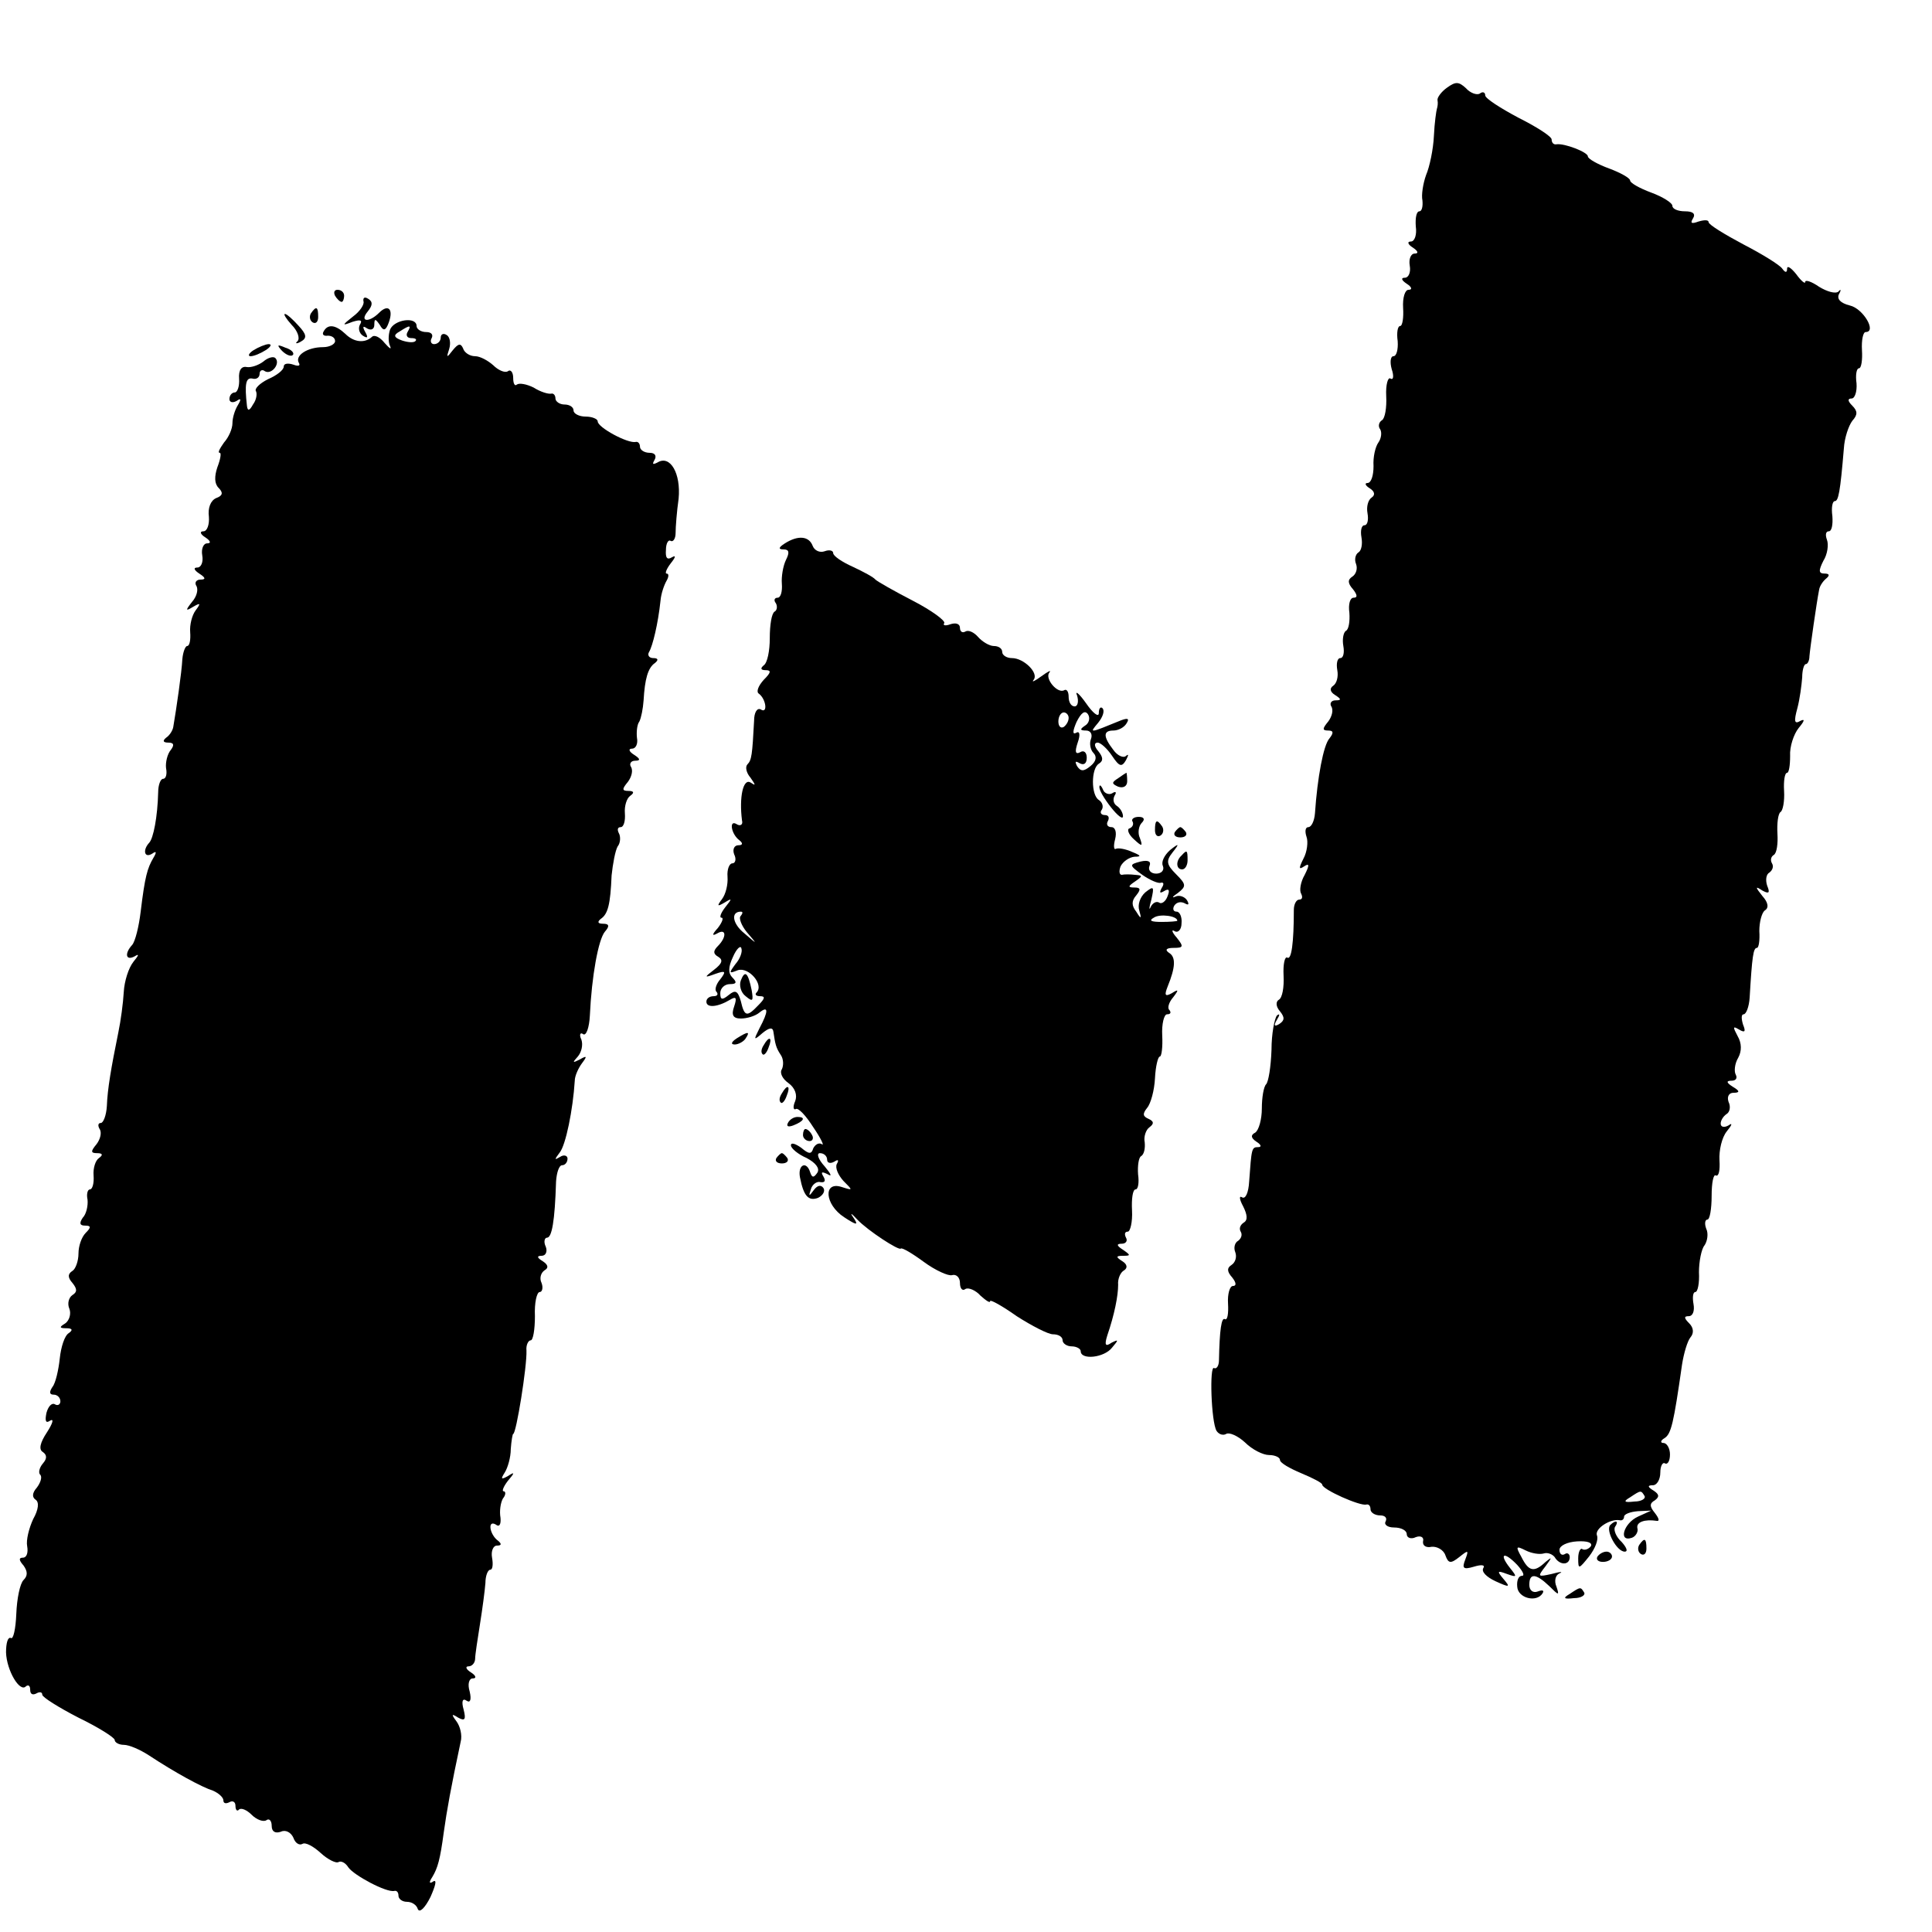 <?xml version="1.0" standalone="no"?>
<!DOCTYPE svg PUBLIC "-//W3C//DTD SVG 20010904//EN"
 "http://www.w3.org/TR/2001/REC-SVG-20010904/DTD/svg10.dtd">
<svg version="1.0" xmlns="http://www.w3.org/2000/svg"
 width="16pt" height="16pt" viewBox="0 0 16 16"
 preserveAspectRatio="xMidYMid meet">
<g transform="translate(0,16) scale(0.005,-0.005)"
fill="#000000" stroke="none">
<path d="M2397 3055 c-10 -7 -17 -17 -16 -21 1 -5 0 -11 -1 -14 -1 -3 -4 -23
-5 -45 -1 -22 -7 -51 -13 -65 -5 -14 -8 -33 -6 -42 1 -10 -1 -18 -5 -18 -5 0
-7 -11 -6 -25 2 -14 -2 -25 -8 -25 -7 0 -5 -5 3 -10 9 -6 10 -10 3 -10 -6 0
-10 -9 -8 -20 2 -11 -2 -20 -8 -20 -7 0 -6 -4 3 -10 8 -5 10 -10 3 -10 -6 0
-10 -13 -9 -30 1 -16 -1 -30 -5 -30 -4 0 -6 -11 -4 -25 1 -14 -2 -25 -7 -25
-5 0 -6 -10 -3 -21 4 -12 3 -19 -2 -16 -4 3 -8 -10 -7 -29 1 -19 -2 -37 -7
-40 -5 -3 -7 -10 -3 -15 3 -5 2 -15 -3 -22 -5 -7 -9 -24 -8 -39 0 -16 -4 -28
-10 -28 -5 0 -4 -4 4 -9 8 -5 9 -11 3 -15 -6 -4 -9 -15 -7 -26 2 -11 0 -20 -5
-20 -5 0 -7 -9 -5 -20 2 -11 0 -22 -5 -25 -5 -3 -7 -12 -4 -19 3 -8 0 -17 -6
-21 -8 -5 -8 -11 1 -21 7 -9 8 -14 1 -14 -6 0 -9 -11 -7 -25 1 -14 -1 -28 -6
-30 -4 -3 -6 -14 -4 -25 2 -11 0 -20 -5 -20 -5 0 -7 -9 -5 -20 2 -11 -1 -22
-7 -26 -6 -4 -5 -10 3 -15 11 -7 11 -9 1 -9 -7 0 -10 -5 -7 -10 4 -6 1 -17 -5
-25 -10 -12 -10 -15 0 -15 9 0 9 -4 2 -13 -10 -11 -20 -65 -24 -124 -1 -13 -6
-23 -11 -23 -5 0 -6 -7 -3 -16 3 -8 1 -25 -5 -36 -8 -16 -8 -19 1 -13 9 6 9 2
1 -14 -7 -12 -9 -26 -6 -31 3 -6 2 -10 -3 -10 -5 0 -9 -8 -9 -17 0 -55 -4 -84
-11 -79 -4 2 -7 -11 -6 -30 1 -19 -2 -37 -8 -40 -5 -3 -5 -11 2 -19 8 -10 8
-15 -1 -21 -8 -5 -10 -3 -4 7 5 8 5 11 0 7 -4 -5 -9 -30 -9 -57 -1 -28 -5 -53
-9 -57 -4 -4 -7 -22 -7 -40 0 -18 -5 -36 -11 -40 -8 -4 -7 -9 2 -15 8 -5 9 -9
3 -9 -11 0 -11 -2 -15 -57 -1 -18 -6 -30 -12 -26 -5 3 -4 -4 2 -15 7 -14 8
-23 1 -27 -6 -4 -8 -10 -5 -15 3 -5 1 -11 -4 -15 -6 -3 -8 -12 -5 -19 3 -8 0
-17 -6 -21 -8 -5 -8 -11 1 -21 7 -9 7 -14 1 -14 -5 0 -9 -13 -8 -29 1 -17 -1
-28 -5 -26 -6 4 -9 -18 -10 -68 0 -9 -4 -15 -8 -13 -8 6 -5 -89 4 -104 4 -6
11 -8 16 -5 5 3 19 -3 31 -14 12 -12 30 -21 40 -21 10 0 18 -4 18 -8 0 -5 16
-14 35 -22 19 -8 35 -16 35 -19 0 -8 63 -36 73 -33 4 1 7 -2 7 -8 0 -5 7 -10
16 -10 8 0 12 -4 9 -10 -3 -5 3 -10 14 -10 12 0 21 -5 21 -11 0 -6 7 -9 15 -5
8 3 14 0 12 -7 -1 -7 5 -11 14 -9 9 1 20 -5 23 -14 5 -14 9 -14 23 -3 15 12
16 12 10 -4 -6 -15 -3 -17 14 -12 13 4 19 3 16 -2 -4 -6 5 -15 20 -22 24 -11
25 -10 13 4 -11 13 -10 14 6 8 17 -6 17 -5 5 10 -19 24 -10 28 12 5 9 -10 13
-18 8 -18 -6 0 -9 -8 -8 -18 1 -19 32 -27 42 -11 3 5 0 6 -8 3 -8 -3 -14 2
-14 11 0 20 11 19 33 -2 16 -16 17 -16 12 -1 -4 9 -2 19 5 22 7 3 1 3 -13 -1
-23 -5 -24 -5 -10 13 11 15 11 16 0 7 -19 -18 -28 -16 -40 8 -10 18 -9 19 7
11 10 -5 23 -7 30 -5 6 2 14 -1 18 -6 8 -14 25 -14 25 0 0 5 -4 8 -8 5 -5 -3
-9 0 -9 7 0 7 13 13 29 14 17 1 26 -2 23 -8 -4 -5 -10 -7 -14 -5 -3 3 -7 -4
-7 -15 0 -19 1 -18 18 3 10 13 16 28 13 35 -4 11 22 28 38 25 4 -1 7 2 7 6 0
4 10 8 23 9 l22 1 -22 -10 c-24 -11 -33 -43 -10 -35 6 2 11 10 9 16 -2 10 12
15 32 12 5 -1 4 4 -3 13 -9 11 -9 16 0 21 8 6 7 10 -2 16 -10 6 -11 9 -1 9 6
0 12 9 12 21 0 11 4 18 8 15 4 -2 8 4 8 15 0 10 -5 19 -11 19 -5 0 -5 4 2 8
11 7 15 24 29 122 3 19 9 39 14 45 6 7 5 16 -2 23 -9 9 -9 12 -1 12 7 0 10 9
8 20 -2 11 -1 20 3 20 4 0 7 15 6 33 0 17 4 38 9 44 5 7 7 20 3 28 -3 8 -2 15
2 15 4 0 7 18 7 39 0 22 3 37 7 34 5 -2 7 9 6 25 -1 17 4 38 12 48 9 11 10 15
3 10 -7 -4 -13 -3 -13 3 0 5 4 12 10 16 5 3 7 12 3 20 -3 9 1 15 8 15 11 0 11
3 -1 10 -11 7 -11 10 -2 10 7 0 10 4 7 10 -3 5 -2 18 4 28 6 11 6 24 -1 36 -8
15 -8 17 2 11 10 -6 12 -4 7 8 -3 10 -3 17 1 17 4 0 9 12 10 28 4 68 6 82 12
82 3 0 5 12 4 28 0 15 4 30 9 34 7 4 6 13 -4 24 -12 15 -12 17 0 9 11 -6 13
-4 8 8 -3 9 -2 19 4 22 5 4 7 10 4 15 -3 5 -2 11 3 14 5 3 7 19 6 35 -1 17 1
33 5 36 4 2 7 18 6 35 -1 16 1 30 5 30 3 0 5 12 5 28 -1 15 6 36 14 46 10 12
11 16 3 12 -10 -6 -11 -1 -5 21 4 15 7 38 8 51 0 12 3 22 6 22 3 0 6 6 6 13 1
13 12 90 16 110 1 7 7 15 12 19 6 5 5 8 -3 8 -10 0 -10 5 -2 21 7 11 9 27 6
35 -3 8 -2 14 3 14 5 0 7 11 6 25 -2 14 0 25 4 25 6 0 9 15 15 87 1 18 8 38
14 46 9 10 9 16 0 25 -8 8 -8 12 -1 12 5 0 9 11 8 25 -2 14 0 25 4 25 4 0 6
14 5 30 -1 17 2 30 6 30 19 0 -4 39 -26 44 -16 4 -22 11 -18 19 4 7 3 9 -1 4
-5 -4 -19 0 -32 8 -13 9 -23 12 -23 8 0 -4 -7 2 -15 13 -8 10 -15 15 -15 9 0
-7 -3 -7 -8 0 -4 6 -33 24 -64 40 -32 17 -58 33 -58 37 0 4 -7 4 -17 1 -11 -4
-14 -3 -9 5 5 8 0 12 -13 12 -12 0 -21 4 -21 9 0 5 -16 15 -35 22 -19 7 -35
16 -35 20 0 4 -16 13 -35 20 -19 7 -35 16 -35 20 0 7 -39 22 -52 20 -5 -1 -8
3 -8 8 0 5 -25 21 -55 36 -30 16 -55 32 -55 37 0 5 -4 7 -9 3 -5 -3 -16 1 -23
9 -12 11 -17 11 -31 1z m327 -2333 c2 -4 -5 -9 -17 -9 -17 -2 -19 0 -7 7 18
12 18 12 24 2z"/>
<path d="M555 2710 c3 -5 8 -10 11 -10 2 0 4 5 4 10 0 6 -5 10 -11 10 -5 0 -7
-4 -4 -10z"/>
<path d="M602 2701 c2 -5 -6 -17 -17 -25 -19 -15 -19 -16 -1 -9 13 4 17 3 12
-5 -3 -6 -1 -14 5 -18 8 -5 9 -3 4 6 -5 9 -4 11 3 6 7 -4 12 -1 12 6 0 11 2
10 9 0 6 -11 10 -10 15 4 8 22 -1 31 -16 16 -17 -17 -33 -15 -19 2 8 10 9 16
1 21 -6 4 -9 2 -8 -4z"/>
<path d="M515 2681 c-3 -5 -2 -12 3 -15 5 -3 9 1 9 9 0 17 -3 19 -12 6z"/>
<path d="M483 2662 c10 -10 14 -22 10 -27 -5 -4 -2 -5 5 -1 11 6 10 12 -4 27
-9 10 -19 19 -22 19 -3 0 2 -8 11 -18z"/>
<path d="M646 2654 c-3 -9 -3 -21 0 -27 3 -7 -1 -4 -9 5 -8 10 -17 14 -21 10
-12 -11 -30 -9 -44 5 -16 15 -29 17 -36 4 -3 -5 0 -8 7 -7 6 0 12 -3 12 -9 0
-5 -9 -10 -20 -10 -26 0 -47 -14 -40 -26 3 -5 -1 -6 -9 -3 -9 3 -16 2 -16 -3
0 -6 -12 -15 -26 -21 -14 -7 -23 -16 -20 -20 2 -4 1 -14 -5 -22 -6 -11 -9 -11
-10 -2 -4 36 -2 47 9 45 7 -2 12 2 12 8 0 5 4 8 9 4 11 -6 26 13 17 22 -3 3
-12 1 -20 -6 -8 -6 -20 -10 -27 -9 -9 2 -14 -5 -13 -19 1 -13 -3 -23 -7 -23
-5 0 -9 -5 -9 -11 0 -5 5 -7 12 -3 7 5 8 3 2 -7 -5 -8 -9 -21 -9 -30 0 -9 -6
-23 -14 -32 -7 -10 -11 -17 -7 -17 3 0 1 -11 -4 -24 -5 -15 -5 -27 2 -34 8 -8
7 -13 -4 -17 -9 -4 -14 -16 -12 -31 1 -13 -3 -24 -9 -24 -7 0 -5 -5 3 -10 9
-6 10 -10 3 -10 -6 0 -10 -9 -8 -20 2 -11 -2 -20 -8 -20 -7 0 -6 -4 3 -10 11
-7 11 -10 2 -10 -7 0 -10 -5 -7 -10 4 -6 1 -18 -7 -27 -11 -14 -11 -16 2 -8
12 7 13 6 4 -6 -6 -8 -10 -24 -9 -36 1 -13 -1 -23 -5 -23 -3 0 -7 -10 -8 -22
-1 -21 -10 -83 -15 -112 -1 -6 -6 -14 -12 -18 -6 -5 -5 -8 4 -8 9 0 10 -4 4
-12 -6 -7 -9 -21 -8 -30 2 -10 0 -18 -5 -18 -4 0 -8 -10 -8 -22 -1 -41 -8 -77
-15 -84 -11 -12 -8 -26 5 -18 7 5 8 3 2 -7 -10 -17 -14 -31 -21 -89 -3 -25 -9
-49 -14 -55 -13 -14 -11 -27 4 -19 8 5 7 2 -2 -9 -8 -10 -15 -32 -16 -50 -1
-18 -5 -48 -9 -67 -12 -59 -18 -94 -19 -122 -1 -16 -6 -28 -10 -28 -5 0 -5 -5
-2 -10 4 -6 1 -17 -5 -25 -10 -12 -10 -15 1 -15 9 0 10 -3 3 -8 -6 -4 -10 -17
-9 -29 1 -13 -2 -23 -6 -23 -4 0 -6 -8 -4 -17 1 -10 -2 -24 -8 -30 -6 -9 -5
-13 4 -13 10 0 10 -3 1 -12 -7 -7 -12 -22 -12 -34 0 -13 -5 -26 -10 -29 -8 -5
-8 -11 0 -20 8 -10 8 -15 0 -20 -6 -4 -9 -14 -5 -23 3 -8 0 -19 -7 -24 -10 -6
-10 -8 2 -8 10 0 11 -3 4 -8 -7 -4 -13 -23 -15 -42 -2 -19 -7 -41 -12 -47 -6
-9 -5 -13 2 -13 6 0 11 -5 11 -11 0 -5 -4 -8 -9 -5 -5 3 -11 -3 -14 -14 -3
-14 -1 -18 6 -13 7 4 4 -5 -5 -19 -12 -18 -14 -29 -7 -33 7 -5 7 -11 0 -19 -6
-7 -8 -16 -4 -19 3 -4 0 -13 -6 -21 -8 -9 -8 -16 -2 -20 6 -4 5 -16 -4 -32 -7
-15 -12 -35 -10 -45 2 -11 -1 -19 -7 -19 -7 0 -7 -4 1 -13 7 -10 7 -17 0 -24
-6 -6 -11 -31 -12 -56 -1 -25 -5 -43 -9 -40 -5 2 -8 -8 -8 -24 1 -30 23 -67
33 -56 4 3 7 1 7 -6 0 -7 4 -9 10 -6 5 3 10 3 10 -2 0 -4 27 -21 60 -38 33
-16 60 -33 60 -37 0 -4 7 -8 15 -8 9 0 27 -8 41 -17 44 -29 88 -53 107 -59 9
-4 17 -11 17 -16 0 -5 4 -6 10 -3 5 3 10 1 10 -6 0 -7 3 -10 6 -6 4 3 13 -1
21 -9 8 -8 19 -12 24 -9 5 4 9 -1 9 -9 0 -10 6 -13 15 -10 8 4 17 -1 21 -10 3
-9 10 -13 15 -10 5 3 18 -4 30 -15 12 -11 26 -18 30 -15 4 2 11 -1 16 -9 9
-13 63 -42 76 -39 4 1 7 -2 7 -8 0 -5 6 -10 14 -10 8 0 16 -5 18 -12 3 -7 12
2 21 20 8 18 11 29 5 26 -7 -5 -8 -2 -2 7 9 15 13 29 19 74 5 36 12 75 28 150
3 11 -1 26 -7 34 -9 12 -8 13 3 6 11 -6 13 -3 9 13 -4 14 -2 20 5 15 6 -4 8 2
5 15 -4 13 -1 22 5 22 7 0 5 5 -3 10 -8 5 -10 10 -4 10 6 0 11 6 11 13 0 6 4
32 8 57 4 25 8 55 9 68 0 12 4 22 8 22 4 0 5 9 3 20 -2 11 2 20 8 20 8 0 8 3
2 8 -14 10 -18 35 -4 27 6 -5 9 0 8 11 -2 11 0 25 4 32 5 6 5 12 1 12 -3 0 0
8 7 17 12 14 12 16 0 8 -11 -6 -12 -5 -5 6 5 8 10 25 10 39 1 14 3 25 4 25 5
0 23 112 22 138 -1 9 3 17 7 17 4 0 7 18 7 40 -1 22 3 40 8 40 4 0 6 7 3 15
-4 8 -1 17 5 21 7 4 6 9 -3 15 -10 6 -10 9 -2 9 7 0 10 7 7 15 -4 8 -2 15 2
15 8 0 13 27 15 93 1 15 5 27 10 27 5 0 9 5 9 11 0 5 -6 7 -12 3 -10 -6 -10
-5 -1 7 10 12 22 71 25 119 0 8 6 21 12 29 9 12 8 13 -4 6 -12 -6 -12 -5 -3 5
6 7 9 19 6 28 -4 8 -2 13 3 9 5 -3 10 11 11 31 3 65 14 126 25 139 8 9 7 13
-3 13 -9 0 -10 3 -4 8 12 8 16 24 18 72 2 19 6 41 10 48 5 6 5 17 2 22 -3 6
-2 10 3 10 5 0 8 10 7 23 -1 12 3 25 9 29 7 5 6 8 -3 8 -11 0 -11 3 -1 15 6 8
9 19 5 25 -3 5 0 10 7 10 9 0 9 3 -2 10 -8 5 -10 10 -3 10 6 0 10 8 8 18 -1 9
0 22 4 27 3 6 6 21 7 35 2 35 7 54 19 62 6 5 5 8 -3 8 -7 0 -10 5 -7 10 6 10
15 47 19 85 1 12 6 26 10 33 4 7 4 12 0 12 -3 0 0 8 7 17 8 10 9 14 2 10 -8
-5 -11 -1 -10 12 0 11 4 18 8 15 4 -2 8 4 8 13 0 10 2 36 5 57 4 42 -14 73
-35 60 -8 -4 -9 -3 -5 4 4 7 1 12 -8 12 -9 0 -16 5 -16 10 0 5 -3 9 -7 8 -13
-3 -63 24 -63 34 0 4 -9 8 -20 8 -11 0 -20 5 -20 10 0 6 -7 10 -15 10 -8 0
-15 5 -15 10 0 5 -3 9 -7 8 -5 -1 -18 3 -29 10 -12 6 -24 8 -28 5 -3 -3 -6 1
-6 11 0 9 -4 15 -9 11 -5 -3 -16 2 -24 10 -9 8 -22 15 -30 15 -9 0 -18 6 -20
13 -4 9 -8 8 -17 -3 -10 -13 -11 -13 -6 2 3 10 1 20 -4 23 -6 4 -10 1 -10 -4
0 -6 -5 -11 -11 -11 -5 0 -7 5 -4 10 3 6 -1 10 -9 10 -9 0 -16 5 -16 10 0 16
-37 11 -44 -6z m29 -4 c-3 -5 -1 -10 6 -10 7 0 10 -2 7 -5 -3 -3 -13 -2 -22 1
-14 5 -15 9 -4 15 17 11 20 11 13 -1z"/>
<path d="M420 2620 c-8 -5 -10 -10 -5 -10 6 0 17 5 25 10 8 5 11 10 5 10 -5 0
-17 -5 -25 -10z"/>
<path d="M467 2619 c7 -7 15 -10 18 -7 3 3 -2 9 -12 12 -14 6 -15 5 -6 -5z"/>
<path d="M1300 2300 c-11 -7 -11 -10 -2 -10 9 0 10 -5 4 -17 -5 -10 -8 -28 -7
-40 1 -13 -2 -23 -7 -23 -5 0 -7 -4 -3 -9 3 -5 2 -12 -2 -14 -5 -3 -8 -22 -8
-44 0 -21 -4 -41 -10 -45 -6 -5 -5 -8 3 -8 10 0 9 -4 -3 -16 -9 -10 -13 -20
-8 -23 12 -9 15 -34 3 -26 -6 3 -11 -5 -11 -19 -3 -56 -4 -65 -11 -72 -4 -4
-2 -14 5 -22 9 -13 9 -14 0 -8 -12 7 -19 -24 -14 -63 2 -7 -3 -10 -9 -6 -13 8
-9 -17 5 -27 6 -5 5 -8 -2 -8 -7 0 -10 -7 -7 -15 4 -8 2 -15 -3 -15 -5 0 -9
-10 -8 -22 1 -13 -3 -29 -9 -37 -9 -12 -8 -13 4 -6 13 8 13 7 1 -8 -7 -9 -10
-17 -6 -17 4 0 1 -8 -6 -17 -10 -11 -10 -14 -1 -9 15 9 16 -6 1 -21 -8 -8 -8
-13 1 -18 8 -5 6 -11 -7 -21 -17 -13 -17 -14 2 -7 17 6 18 4 8 -9 -7 -8 -10
-18 -6 -21 3 -4 1 -7 -5 -7 -7 0 -12 -4 -12 -9 0 -11 19 -9 39 3 10 6 12 4 7
-11 -5 -14 -2 -20 11 -20 10 0 24 4 31 10 15 12 15 2 0 -26 -10 -20 -10 -21 5
-8 11 9 17 10 18 2 3 -20 4 -26 12 -38 5 -7 5 -18 2 -24 -4 -6 1 -16 11 -23
11 -8 15 -20 11 -30 -4 -9 -3 -15 1 -13 4 3 17 -11 29 -30 13 -19 19 -32 14
-28 -5 3 -11 -1 -14 -7 -3 -10 -7 -10 -20 1 -10 7 -17 9 -17 4 0 -5 12 -15 26
-21 15 -8 22 -17 18 -24 -6 -9 -9 -9 -12 0 -6 20 -21 13 -17 -8 6 -31 14 -40
30 -34 8 4 12 11 9 16 -4 6 -10 5 -16 -3 -8 -11 -9 -11 -5 1 2 8 10 14 16 12
7 -1 9 2 5 9 -5 8 -3 9 7 4 8 -5 5 1 -5 13 -11 12 -14 22 -8 22 7 0 12 -5 12
-11 0 -5 5 -7 12 -3 6 4 8 3 4 -4 -3 -6 2 -18 11 -28 16 -16 16 -16 -3 -10
-31 10 -28 -29 4 -50 20 -13 24 -14 17 -3 -8 11 -6 11 5 -1 17 -18 69 -52 72
-48 2 2 19 -8 38 -22 19 -14 41 -24 47 -22 7 2 13 -4 13 -13 0 -9 4 -14 9 -10
5 3 17 -2 25 -11 9 -8 16 -13 16 -9 0 3 20 -8 44 -25 25 -16 52 -30 60 -30 9
0 16 -4 16 -10 0 -5 7 -10 15 -10 8 0 15 -4 15 -8 0 -15 39 -11 52 6 11 13 11
14 -1 8 -10 -7 -12 -4 -7 12 12 35 18 66 18 84 -1 10 4 21 10 24 6 4 5 10 -3
15 -11 7 -11 9 1 9 13 0 13 1 0 10 -11 7 -11 10 -2 10 7 0 10 5 7 10 -3 6 -2
10 3 10 4 0 8 16 7 35 -1 19 1 35 6 35 4 0 6 11 4 25 -1 14 1 28 5 30 5 3 7
13 6 23 -2 9 2 21 8 25 8 6 7 10 -2 14 -9 4 -10 8 -2 18 6 7 12 29 13 49 1 20
5 36 8 36 3 0 5 16 4 35 -1 19 3 35 8 35 6 0 7 3 4 7 -4 3 -1 13 6 21 10 13 9
14 -2 7 -11 -6 -13 -4 -7 11 13 32 14 49 2 56 -7 5 -4 8 8 8 16 0 17 2 5 17
-8 9 -9 14 -4 11 6 -4 12 2 12 13 1 10 -3 19 -8 19 -6 0 -7 5 -4 10 4 6 11 7
17 4 7 -4 8 -2 4 5 -4 6 -13 9 -19 6 -7 -3 -5 0 4 6 14 11 14 14 -3 31 -16 16
-17 22 -6 36 12 15 11 16 -4 4 -9 -8 -15 -19 -12 -26 3 -7 -2 -13 -11 -13 -9
0 -14 6 -11 13 3 7 -2 10 -15 7 -19 -5 -19 -6 3 -22 13 -9 27 -15 31 -13 5 1
5 -3 1 -9 -4 -8 -3 -9 4 -5 8 5 10 2 6 -8 -3 -9 -10 -14 -14 -11 -5 3 -11 -1
-14 -7 -3 -7 -3 -2 1 12 5 22 4 23 -10 12 -9 -8 -13 -21 -10 -30 4 -14 3 -15
-5 -2 -8 10 -8 18 0 27 8 10 7 13 -3 13 -11 0 -11 2 1 10 13 9 13 10 0 11 -8
1 -18 1 -22 0 -4 0 -5 6 -2 14 4 8 14 15 23 16 12 0 11 2 -4 8 -11 5 -23 7
-27 5 -3 -2 -4 5 -1 16 3 12 0 20 -6 20 -7 0 -9 5 -6 10 3 6 1 10 -5 10 -6 0
-9 4 -5 9 3 5 1 12 -5 16 -13 8 -13 52 0 60 8 5 7 11 -1 21 -7 8 -7 14 -1 14
5 0 16 -10 24 -22 12 -18 16 -19 23 -7 4 8 5 11 0 7 -4 -4 -14 0 -21 10 -17
22 -17 32 0 32 8 0 18 5 22 12 5 8 2 9 -9 5 -54 -22 -53 -22 -38 -4 8 10 11
20 7 24 -3 3 -6 0 -6 -8 0 -8 -10 0 -21 16 -12 17 -19 22 -15 13 3 -10 1 -18
-4 -18 -6 0 -10 7 -10 16 0 8 -3 13 -7 11 -11 -7 -33 19 -25 29 4 5 -2 2 -13
-6 -11 -8 -17 -11 -13 -6 9 11 -16 36 -36 36 -9 0 -16 5 -16 10 0 6 -6 10 -14
10 -7 0 -19 7 -26 15 -7 8 -16 12 -21 9 -5 -3 -9 0 -9 6 0 7 -7 9 -16 6 -8 -3
-13 -2 -10 2 2 4 -21 21 -52 37 -31 16 -59 32 -62 35 -3 4 -20 13 -37 21 -18
8 -33 18 -33 23 0 4 -6 6 -14 3 -8 -3 -17 1 -20 9 -6 16 -24 18 -46 4z m497
-302 c-9 -6 -8 -8 2 -8 7 0 11 -6 8 -14 -3 -7 -1 -18 4 -23 6 -6 5 -14 -5 -22
-11 -9 -16 -9 -22 0 -4 8 -3 9 4 5 7 -4 12 -1 12 9 0 9 -5 13 -11 9 -8 -4 -9
1 -4 16 5 14 3 20 -3 16 -6 -3 -5 4 1 18 8 16 14 20 19 13 4 -6 2 -15 -5 -19z
m-27 13 c0 -6 -4 -12 -8 -15 -5 -3 -9 1 -9 9 0 8 4 15 9 15 4 0 8 -4 8 -9z
m-543 -328 c-4 -3 1 -16 10 -27 18 -21 18 -21 -4 -2 -20 16 -23 36 -6 36 4 0
3 -3 0 -7z m723 -8 c0 -1 -12 -2 -26 -2 -17 0 -22 2 -13 7 10 7 39 3 39 -5z
m-732 -72 c-11 -15 -11 -16 4 -10 18 6 44 -24 31 -37 -3 -3 -1 -6 6 -6 9 0 8
-4 -3 -15 -19 -20 -23 -19 -29 7 -5 17 -9 19 -20 10 -11 -9 -14 -8 -14 3 0 8
7 15 16 15 11 0 12 3 4 11 -7 7 -7 17 1 34 6 14 13 20 14 14 2 -5 -2 -17 -10
-26z"/>
<path d="M1227 1576 c-3 -8 0 -20 8 -26 12 -10 13 -8 10 10 -6 29 -11 34 -18
16z"/>
<path d="M1852 1911 c-11 -7 -11 -9 0 -14 9 -3 15 1 15 9 0 8 -1 14 -1 14 -1
0 -7 -4 -14 -9z"/>
<path d="M1821 1897 c-1 -5 8 -20 19 -34 11 -14 20 -21 20 -15 0 6 -5 14 -10
17 -6 4 -7 11 -4 17 4 6 2 8 -4 4 -5 -3 -13 0 -15 6 -3 7 -6 9 -6 5z"/>
<path d="M1876 1839 c2 -4 0 -9 -5 -11 -5 -1 -2 -10 7 -18 14 -13 15 -12 10 2
-4 8 -2 20 3 25 6 6 4 10 -5 10 -8 0 -13 -4 -10 -8z"/>
<path d="M1913 1825 c0 -8 4 -12 9 -9 5 3 6 10 3 15 -9 13 -12 11 -12 -6z"/>
<path d="M1946 1822 c-3 -5 1 -9 9 -9 8 0 12 4 9 9 -3 4 -7 8 -9 8 -2 0 -6 -4
-9 -8z"/>
<path d="M1957 1783 c-10 -9 -9 -23 1 -23 5 0 9 7 9 15 0 17 -1 18 -10 8z"/>
<path d="M1220 1480 c-9 -6 -10 -10 -3 -10 6 0 15 5 18 10 8 12 4 12 -15 0z"/>
<path d="M1265 1469 c-4 -6 -5 -12 -2 -15 2 -3 7 2 10 11 7 17 1 20 -8 4z"/>
<path d="M1295 1389 c-4 -6 -5 -12 -2 -15 2 -3 7 2 10 11 7 17 1 20 -8 4z"/>
<path d="M1305 1340 c-3 -6 1 -7 9 -4 18 7 21 14 7 14 -6 0 -13 -4 -16 -10z"/>
<path d="M1330 1320 c0 -5 5 -10 11 -10 5 0 7 5 4 10 -3 6 -8 10 -11 10 -2 0
-4 -4 -4 -10z"/>
<path d="M1286 1282 c-3 -5 1 -9 9 -9 8 0 12 4 9 9 -3 4 -7 8 -9 8 -2 0 -6 -4
-9 -8z"/>
<path d="M2667 674 c-8 -9 11 -44 24 -44 6 0 3 7 -5 16 -9 8 -14 20 -11 25 7
10 1 12 -8 3z"/>
<path d="M2715 641 c-3 -5 -2 -12 3 -15 5 -3 9 1 9 9 0 17 -3 19 -12 6z"/>
<path d="M2646 622 c-3 -5 1 -9 9 -9 8 0 15 4 15 9 0 4 -4 8 -9 8 -6 0 -12 -4
-15 -8z"/>
<path d="M2600 560 c-12 -7 -10 -9 7 -7 12 0 19 5 17 9 -6 10 -6 10 -24 -2z"/>
</g>
</svg>
